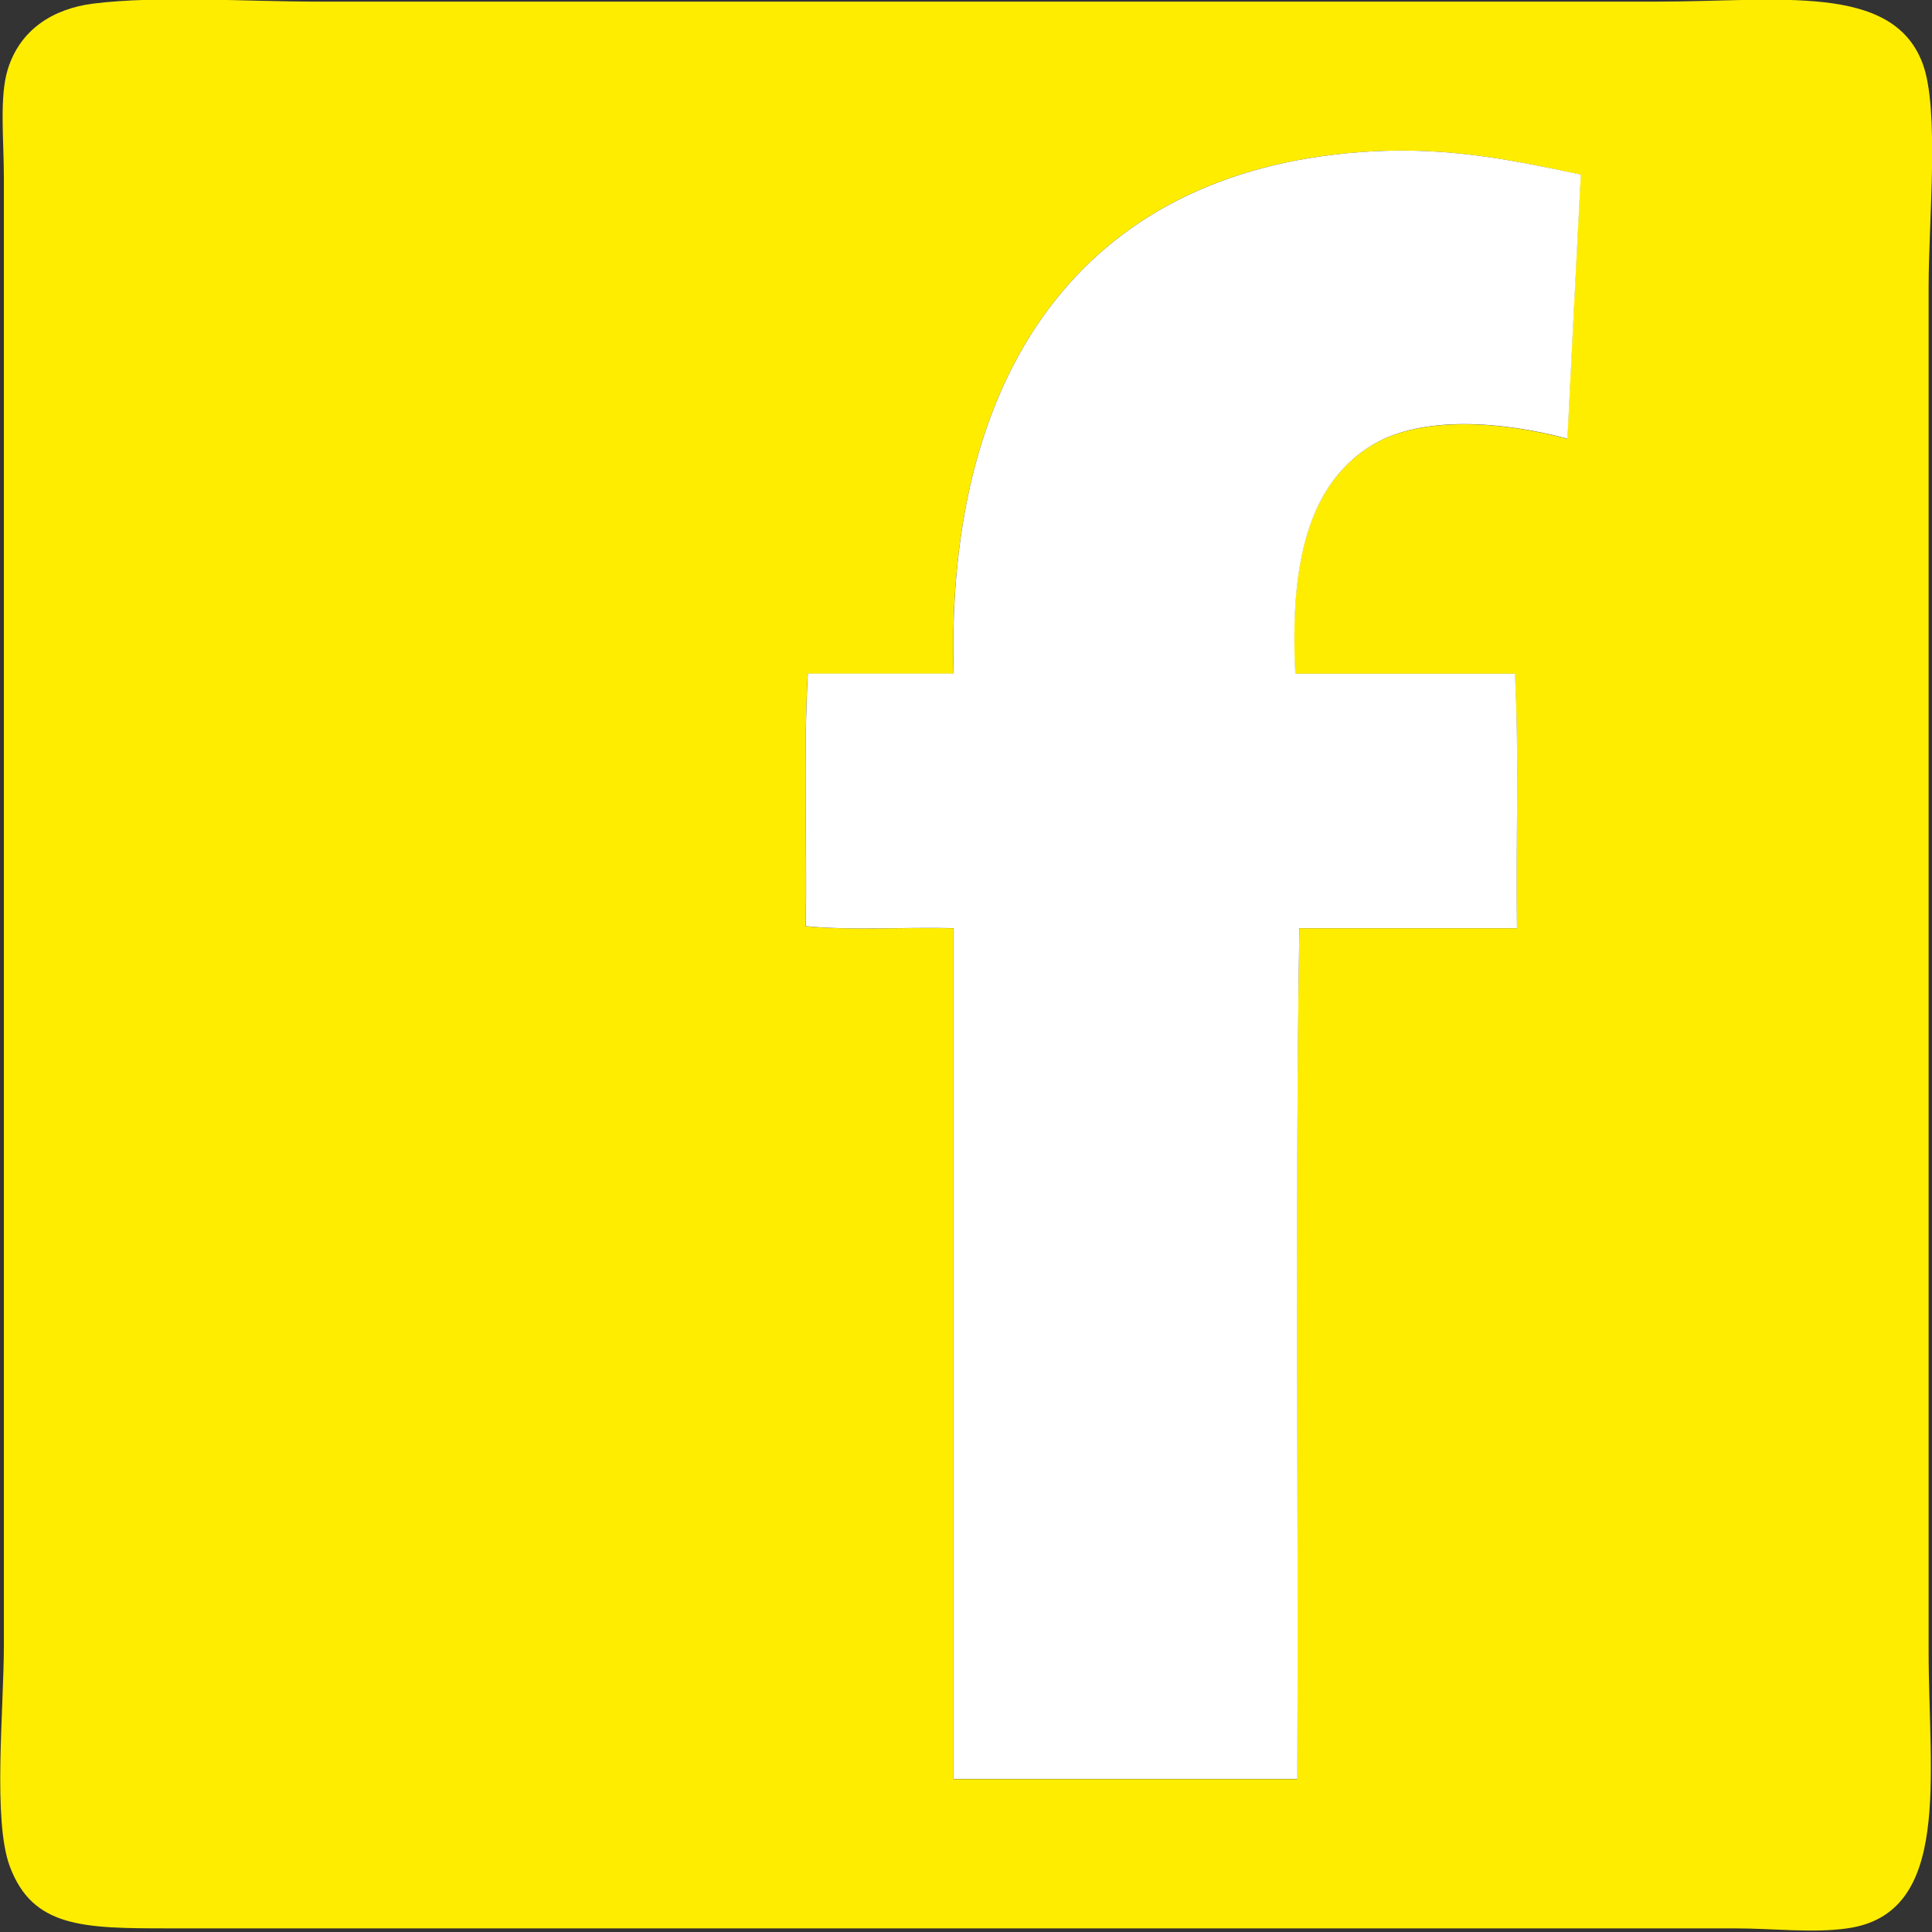 <?xml version="1.0" encoding="utf-8"?>
<!-- Generator: Adobe Illustrator 15.0.0, SVG Export Plug-In . SVG Version: 6.00 Build 0)  -->
<!DOCTYPE svg PUBLIC "-//W3C//DTD SVG 1.1//EN" "http://www.w3.org/Graphics/SVG/1.1/DTD/svg11.dtd">
<svg version="1.1" id="Capa_1" xmlns="http://www.w3.org/2000/svg" xmlns:xlink="http://www.w3.org/1999/xlink" x="0px" y="0px"
	 width="15.449px" height="15.449px" viewBox="49.234 0.021 15.449 15.449" enable-background="new 49.234 0.021 15.449 15.449"
	 xml:space="preserve">
<rect x="49.234" y="0.021" width="15.449" height="15.449" fill="#333333" stroke="none"/>
<path fill="#FFED00" d="M49.978,0.05c0.518-0.065,1.223-0.016,1.803-0.016c3.557,0,7.082,0,10.701,0
	c0.974,0,1.887-0.152,2.127,0.497c0.135,0.367,0.047,1.25,0.047,1.786c0,1.942,0,3.479,0,5.452c0,1.852,0,3.586,0,5.451
	c0,1.014,0.188,2.104-0.651,2.221c-0.273,0.039-0.595,0-0.9,0c-4.148,0-8.33,0-12.52,0c-0.686,0-1.09-0.005-1.273-0.497
	c-0.137-0.368-0.047-1.251-0.047-1.771c0-3.908,0-7.803,0-11.728c0-0.309-0.037-0.648,0.031-0.869
	C49.394,0.258,49.657,0.091,49.978,0.05z M60.213,1.231c-2.256,0.12-3.422,1.687-3.354,4.178c-0.389,0-0.777,0-1.166,0
	c-0.035,0.642-0.006,1.351-0.016,2.019c0.363,0.035,0.793,0.006,1.182,0.016c0,2.269,0,4.535,0,6.804c0.916,0,1.832,0,2.748,0
	c0.01-2.264-0.021-4.566,0.017-6.804c0.579,0,1.159,0,1.739,0c-0.01-0.674,0.021-1.389-0.017-2.035c-0.586,0-1.17,0-1.756,0
	c-0.045-0.871,0.101-1.521,0.621-1.832c0.396-0.234,1.037-0.186,1.555-0.047c0.035-0.704,0.07-1.409,0.107-2.112
	C61.353,1.307,60.844,1.198,60.213,1.231z"/>
<path fill="#FFFFFF" d="M61.875,1.417c-0.037,0.703-0.072,1.408-0.107,2.112c-0.518-0.139-1.16-0.188-1.555,0.047
	c-0.521,0.311-0.666,0.961-0.621,1.832c0.586,0,1.17,0,1.756,0c0.035,0.646,0.006,1.361,0.016,2.035c-0.58,0-1.16,0-1.74,0
	c-0.035,2.236-0.006,4.54-0.016,6.803c-0.916,0-1.832,0-2.748,0c0-2.268,0-4.535,0-6.803c-0.389-0.01-0.818,0.02-1.182-0.016
	c0.01-0.668-0.02-1.377,0.016-2.02c0.389,0,0.777,0,1.166,0c-0.069-2.489,1.098-4.056,3.354-4.176
	C60.844,1.198,61.353,1.307,61.875,1.417z"/>
</svg>
